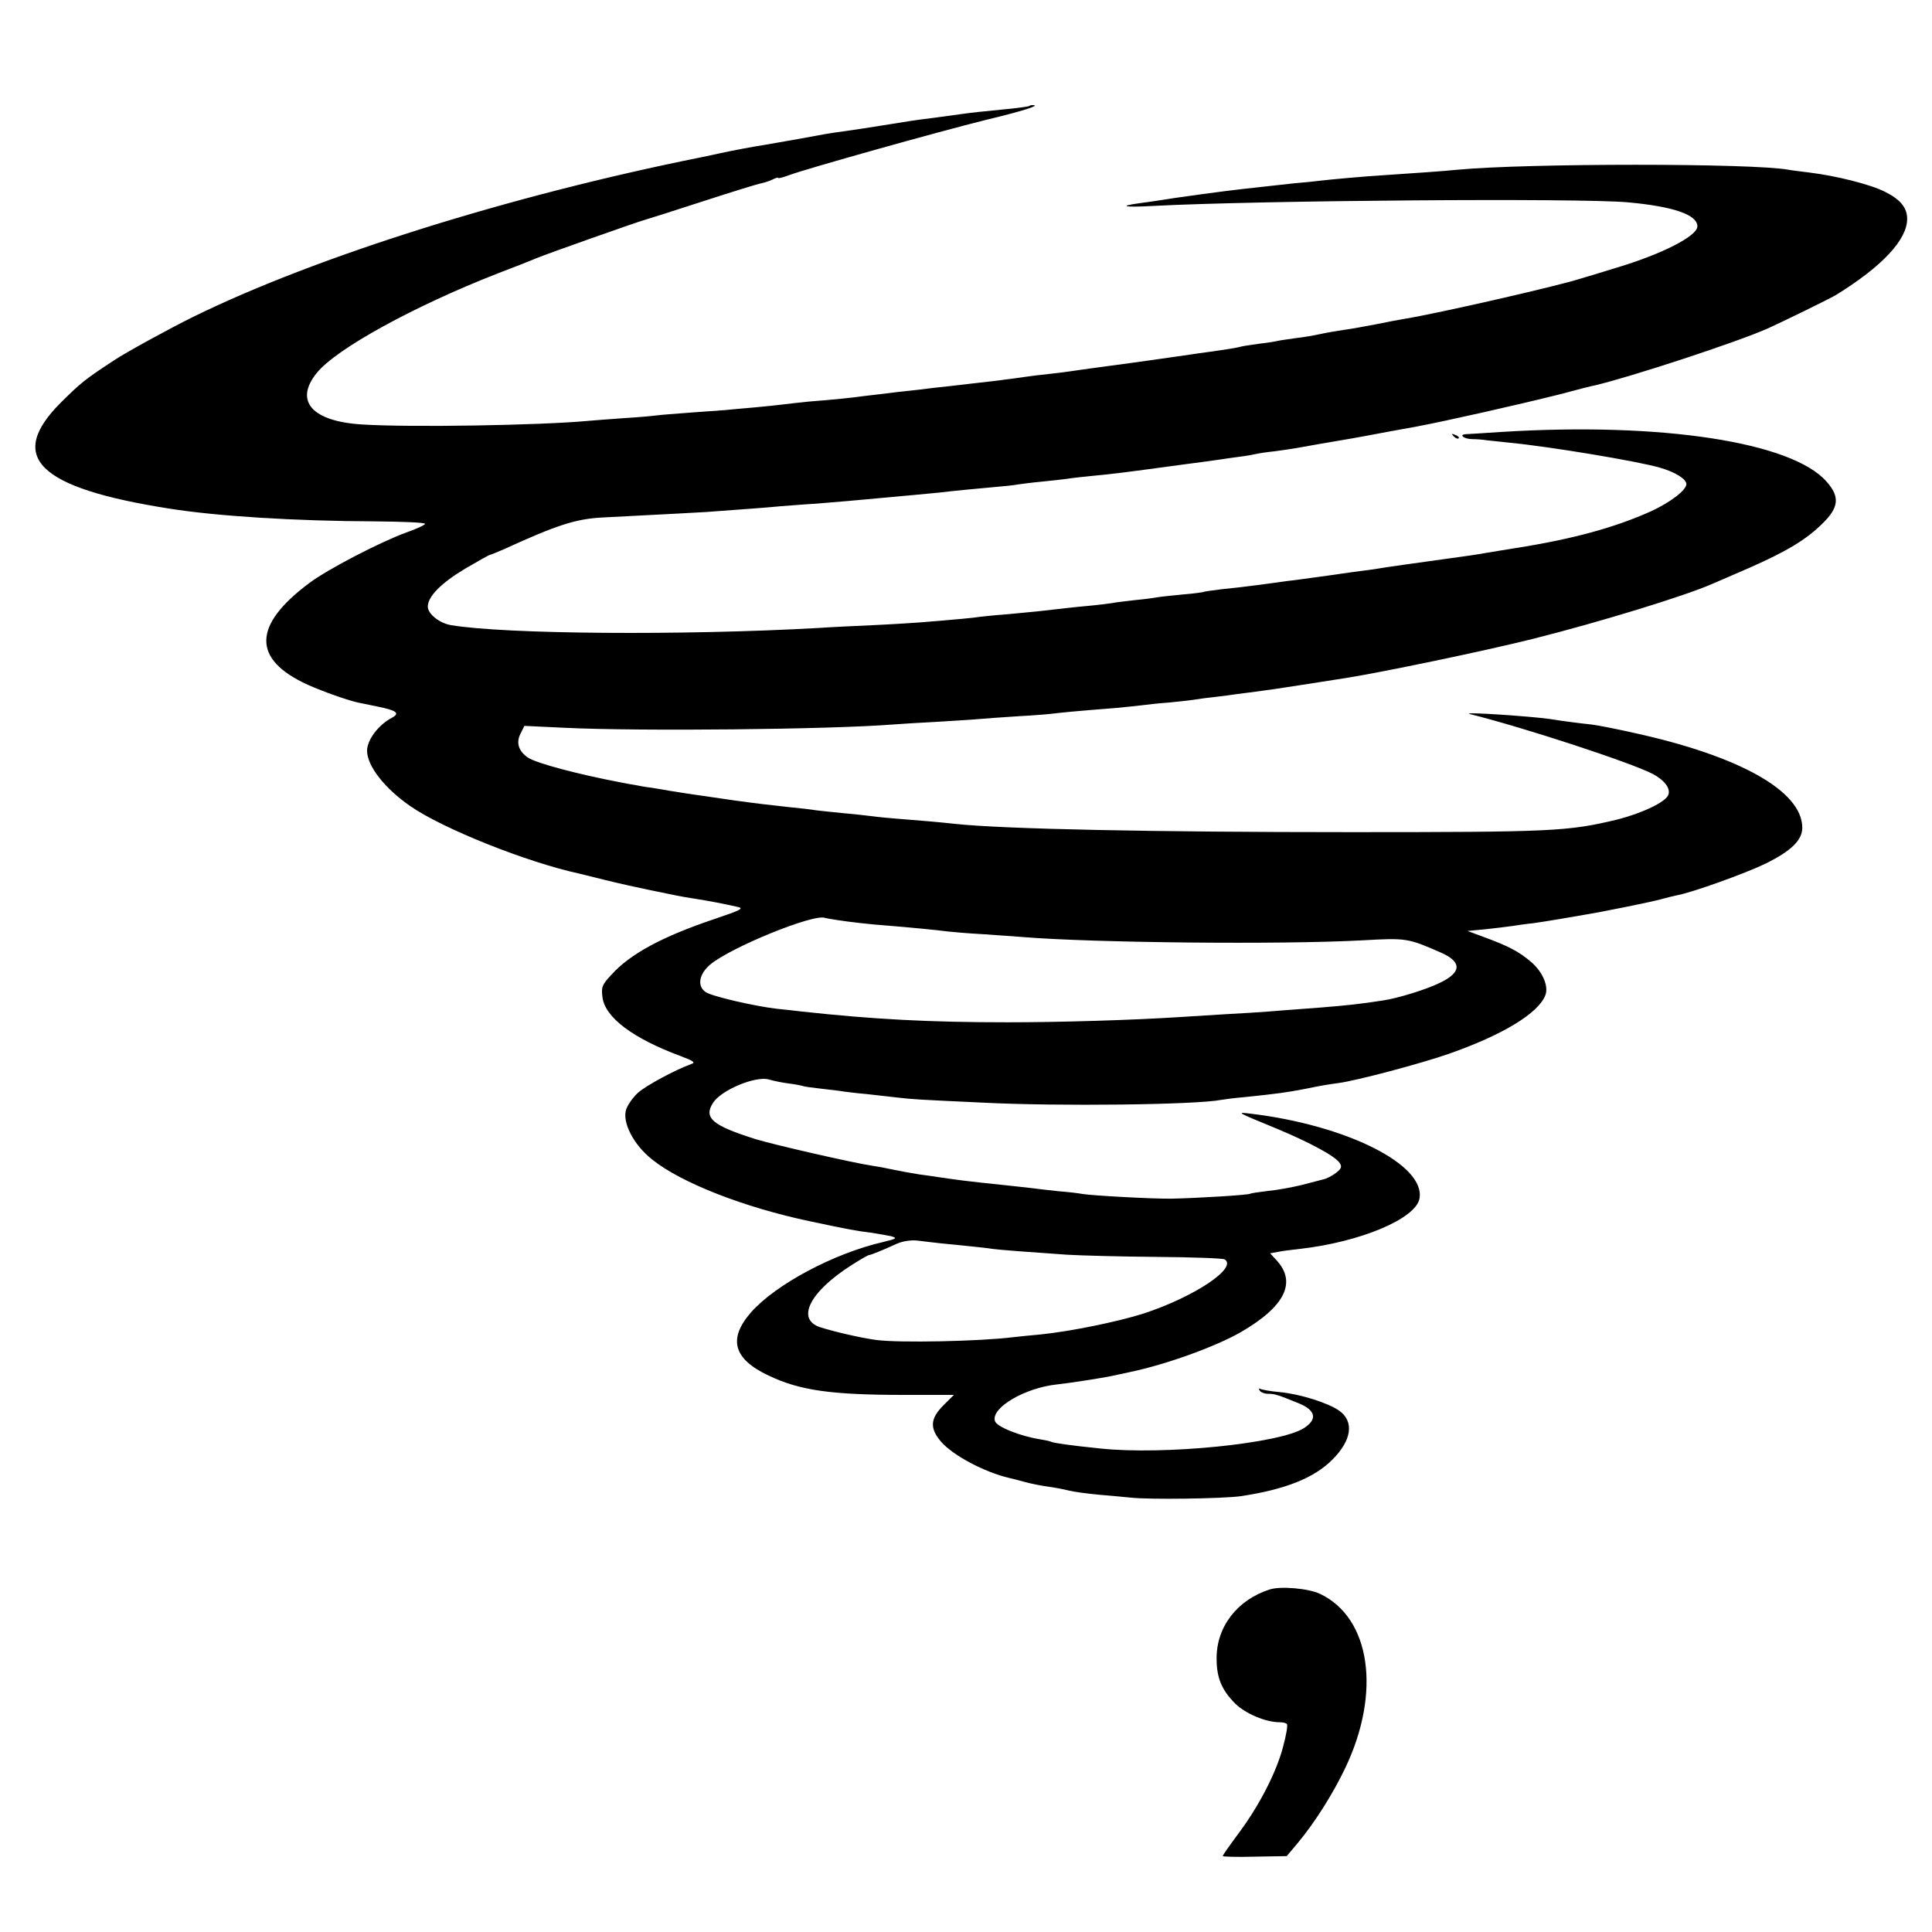 <?xml version="1.0" standalone="no"?>
<!DOCTYPE svg PUBLIC "-//W3C//DTD SVG 20010904//EN"
 "http://www.w3.org/TR/2001/REC-SVG-20010904/DTD/svg10.dtd">
<svg version="1.0" xmlns="http://www.w3.org/2000/svg"
 width="700pt" height="700pt" viewBox="0 0 700 700"
 preserveAspectRatio="xMidYMid meet">
<g transform="translate(0,700) scale(0.1,-0.1)"
fill="#000000" stroke="none">
<path d="M3729 6616 c-2 -2 -38 -7 -79 -11 -110 -11 -121 -12 -165 -18 -22 -3
-65 -9 -95 -13 -87 -11 -91 -12 -165 -24 -99 -16 -114 -18 -170 -26 -57 -8
-52 -7 -165 -28 -47 -8 -101 -18 -120 -21 -46 -7 -129 -23 -160 -30 -14 -3
-45 -10 -70 -15 -689 -138 -1394 -359 -1840 -578 -87 -43 -244 -129 -286 -157
-107 -70 -121 -82 -192 -152 -200 -199 -86 -311 393 -386 170 -27 452 -45 743
-46 100 -1 182 -4 182 -9 0 -4 -30 -18 -67 -31 -94 -34 -287 -134 -353 -184
-205 -153 -207 -276 -5 -368 59 -26 138 -54 180 -64 6 -1 38 -8 73 -15 69 -14
82 -24 53 -40 -50 -26 -91 -81 -91 -120 0 -55 64 -137 157 -201 118 -82 425
-204 611 -244 9 -2 53 -13 97 -24 44 -11 116 -27 160 -36 108 -22 104 -22 155
-30 64 -10 109 -19 163 -31 24 -5 10 -12 -85 -44 -187 -63 -305 -126 -373
-202 -34 -36 -37 -45 -32 -82 10 -73 110 -148 282 -212 48 -18 56 -24 40 -29
-58 -21 -164 -78 -193 -104 -18 -16 -37 -43 -43 -60 -16 -46 26 -129 95 -183
105 -84 333 -173 571 -223 145 -31 170 -35 219 -41 26 -4 60 -10 75 -13 23 -7
20 -9 -29 -21 -179 -41 -390 -154 -479 -255 -84 -96 -64 -169 64 -229 113 -54
227 -70 491 -70 l180 0 -38 -38 c-48 -48 -50 -83 -8 -132 44 -50 157 -110 247
-131 10 -2 36 -9 58 -15 22 -6 58 -13 80 -16 22 -3 56 -9 75 -14 19 -5 71 -12
115 -16 44 -4 94 -8 110 -10 68 -8 335 -4 400 5 161 24 267 66 333 133 70 70
79 138 24 177 -40 28 -141 60 -214 67 -35 3 -67 9 -72 12 -5 3 -6 0 -2 -6 4
-7 18 -12 31 -12 24 0 36 -4 112 -35 60 -25 67 -57 18 -89 -86 -56 -509 -99
-740 -74 -108 11 -169 20 -176 24 -3 2 -21 6 -40 9 -75 12 -158 46 -164 66
-16 48 109 121 225 133 40 4 168 24 195 30 6 1 37 8 70 15 133 28 309 92 400
144 161 93 204 181 130 261 l-23 25 27 5 c14 3 51 8 81 11 219 25 419 109 433
182 23 122 -262 266 -612 308 -52 6 -54 7 94 -54 120 -50 215 -101 229 -125 9
-13 6 -21 -14 -36 -13 -10 -34 -21 -45 -23 -11 -3 -47 -12 -81 -21 -33 -8 -87
-18 -120 -21 -32 -4 -61 -8 -64 -10 -8 -5 -191 -16 -285 -18 -67 -1 -287 11
-323 17 -9 2 -48 7 -87 10 -38 4 -81 9 -95 11 -26 3 -98 11 -185 20 -45 5 -73
8 -155 20 -14 2 -45 7 -70 10 -25 4 -64 11 -88 16 -23 5 -59 12 -80 15 -69 10
-356 76 -422 96 -160 50 -192 78 -156 133 30 46 153 97 201 84 17 -5 50 -12
75 -15 25 -3 47 -8 50 -9 3 -2 34 -6 69 -10 34 -4 70 -8 79 -10 9 -1 46 -6 82
-9 36 -4 88 -10 115 -13 53 -6 66 -7 305 -18 271 -14 774 -8 865 10 11 2 49 7
85 10 116 12 153 17 220 30 58 12 77 15 120 21 67 9 296 70 397 105 198 69
327 148 352 213 13 32 -10 86 -52 121 -43 37 -83 58 -171 90 l-59 22 64 6 c35
4 80 9 99 12 19 3 53 8 75 10 22 3 65 10 95 15 30 5 70 12 87 15 69 11 240 46
278 56 22 6 49 13 60 15 56 10 250 80 322 115 93 46 133 85 133 130 0 132
-225 259 -607 343 -62 14 -132 28 -157 31 -47 5 -101 12 -151 20 -72 10 -322
27 -290 18 197 -49 584 -176 663 -217 42 -22 65 -52 57 -75 -8 -26 -93 -67
-188 -91 -176 -42 -231 -45 -962 -45 -716 0 -1258 11 -1435 30 -56 6 -98 10
-225 20 -38 3 -81 8 -95 10 -14 2 -53 6 -87 9 -33 3 -76 8 -95 10 -18 3 -60 8
-93 11 -82 9 -118 13 -205 25 -41 6 -91 13 -110 16 -37 5 -75 11 -125 19 -16
3 -46 8 -65 11 -19 2 -46 7 -60 10 -14 2 -36 6 -50 9 -153 29 -305 69 -337 90
-34 23 -44 54 -27 87 l14 28 148 -7 c270 -13 959 -6 1187 12 28 2 102 7 165
10 63 4 131 8 150 10 19 2 82 6 140 10 58 3 116 8 130 10 24 3 71 8 225 20 39
4 81 8 95 10 14 2 59 7 100 10 41 4 84 9 94 11 11 2 42 6 70 9 28 3 62 8 76
10 14 2 45 6 70 9 25 3 101 14 170 25 69 11 141 22 160 25 131 21 497 97 673
141 239 60 553 156 652 200 16 7 77 33 134 58 136 60 205 102 263 159 61 59
65 98 16 153 -126 144 -601 216 -1178 180 -63 -4 -121 -8 -127 -8 -29 -1 -11
-17 20 -18 17 0 41 -2 52 -4 11 -1 49 -5 85 -9 145 -14 470 -68 546 -91 55
-16 94 -41 94 -59 0 -22 -58 -66 -127 -98 -131 -59 -283 -101 -493 -134 -39
-6 -72 -12 -110 -18 -14 -3 -74 -12 -135 -20 -164 -23 -187 -26 -220 -31 -16
-3 -46 -7 -65 -10 -19 -2 -84 -11 -145 -20 -60 -8 -128 -18 -150 -20 -22 -3
-71 -10 -110 -15 -38 -5 -97 -12 -130 -15 -32 -4 -62 -8 -65 -10 -3 -1 -37 -6
-76 -9 -39 -4 -80 -8 -90 -10 -11 -2 -46 -7 -79 -10 -33 -4 -71 -8 -85 -11
-14 -2 -52 -7 -85 -10 -56 -5 -97 -10 -185 -20 -19 -2 -71 -7 -115 -11 -44 -3
-87 -8 -96 -9 -15 -3 -79 -9 -214 -20 -27 -2 -104 -7 -170 -10 -66 -3 -154 -7
-195 -10 -493 -28 -1140 -23 -1336 10 -42 7 -84 41 -84 67 0 37 49 86 136 138
46 27 87 50 90 50 3 0 26 10 52 21 190 87 259 109 354 114 270 14 328 17 378
20 149 11 220 16 270 21 30 2 87 7 125 9 39 3 93 8 120 10 63 6 152 14 230 21
33 3 76 7 95 9 60 7 132 14 200 20 36 3 76 7 90 10 14 2 52 7 85 10 33 3 74 8
90 10 17 3 55 7 85 10 84 8 122 13 248 30 65 9 135 18 157 21 22 3 51 7 65 9
14 2 45 7 70 10 25 3 52 8 60 10 8 2 39 7 69 10 30 4 63 9 75 11 34 6 128 23
166 29 19 3 58 10 85 15 63 12 91 17 190 35 106 20 372 80 515 116 63 17 122
32 130 33 130 31 510 155 625 206 47 21 232 111 250 123 166 103 255 199 255
274 0 40 -24 70 -80 98 -53 27 -177 58 -275 70 -32 4 -66 8 -75 10 -128 24
-946 24 -1200 0 -46 -5 -153 -12 -270 -20 -67 -4 -188 -15 -230 -20 -14 -2
-54 -6 -90 -9 -36 -4 -81 -9 -100 -11 -19 -2 -60 -7 -90 -10 -56 -6 -255 -33
-300 -41 -14 -2 -45 -7 -70 -10 -81 -11 -57 -16 50 -10 385 20 1536 29 1718
13 165 -15 252 -45 252 -87 0 -35 -127 -100 -290 -149 -41 -13 -102 -31 -135
-41 -88 -28 -518 -126 -635 -145 -19 -3 -66 -12 -105 -20 -38 -7 -90 -17 -115
-20 -25 -4 -63 -10 -85 -15 -22 -5 -62 -12 -90 -15 -27 -4 -57 -8 -65 -10 -8
-2 -37 -7 -65 -10 -27 -4 -57 -8 -65 -10 -17 -5 -56 -11 -120 -20 -25 -3 -56
-8 -70 -10 -84 -12 -188 -27 -212 -30 -58 -8 -194 -26 -218 -30 -14 -2 -50 -7
-80 -10 -30 -3 -71 -8 -90 -11 -19 -3 -49 -7 -67 -9 -17 -3 -73 -9 -125 -15
-51 -6 -111 -13 -133 -15 -22 -3 -80 -10 -130 -15 -49 -6 -106 -13 -125 -15
-41 -6 -110 -13 -200 -20 -36 -4 -76 -8 -90 -10 -14 -2 -61 -7 -105 -11 -44
-4 -93 -8 -110 -10 -16 -1 -73 -5 -125 -9 -52 -4 -106 -8 -120 -10 -14 -2 -68
-7 -120 -10 -52 -4 -111 -8 -130 -10 -172 -16 -643 -24 -817 -13 -183 11 -248
85 -165 187 70 87 352 242 657 361 61 23 124 48 140 55 33 14 358 129 390 138
11 3 106 33 210 67 105 34 201 64 214 66 13 3 32 9 43 15 10 5 18 7 18 4 0 -2
17 2 38 10 54 21 542 158 712 200 137 33 199 53 174 54 -6 1 -13 -1 -15 -3z
m-699 -2949 c43 -7 130 -17 190 -21 63 -5 179 -16 215 -21 17 -2 75 -7 130
-10 55 -4 118 -8 140 -10 253 -21 939 -28 1231 -12 161 9 165 8 286 -45 74
-33 74 -70 -1 -107 -49 -25 -156 -58 -211 -66 -25 -4 -56 -8 -70 -10 -41 -6
-130 -14 -215 -20 -44 -3 -102 -8 -130 -10 -27 -2 -99 -7 -160 -10 -60 -4
-132 -8 -160 -10 -171 -11 -431 -19 -625 -19 -285 0 -487 11 -745 39 -22 3
-62 7 -90 10 -80 9 -240 46 -259 61 -31 22 -23 65 17 99 73 62 379 187 417
169 3 -1 21 -4 40 -7z m380 -1172 c25 -2 70 -7 100 -10 30 -3 69 -7 86 -10 32
-4 124 -11 269 -21 50 -3 196 -7 325 -8 130 -1 241 -5 247 -9 49 -30 -110
-136 -293 -196 -94 -30 -266 -65 -374 -76 -36 -3 -81 -8 -100 -10 -120 -15
-413 -21 -495 -10 -52 7 -146 28 -203 46 -89 29 -38 129 113 225 33 21 62 38
65 37 5 0 46 16 100 41 21 9 51 14 75 11 22 -3 60 -7 85 -10z"/>
<path d="M5267 5419 c7 -7 15 -10 18 -7 3 3 -2 9 -12 12 -14 6 -15 5 -6 -5z"/>
<path d="M4600 1241 c-118 -38 -193 -136 -192 -251 0 -70 19 -114 68 -163 37
-36 110 -67 160 -67 13 0 25 -3 27 -7 3 -5 -3 -41 -14 -81 -23 -90 -85 -212
-161 -314 -32 -43 -58 -80 -58 -83 0 -2 52 -4 116 -2 l116 2 38 45 c65 78 129
180 174 274 131 274 92 544 -91 631 -41 20 -144 29 -183 16z"/>
</g>
</svg>
